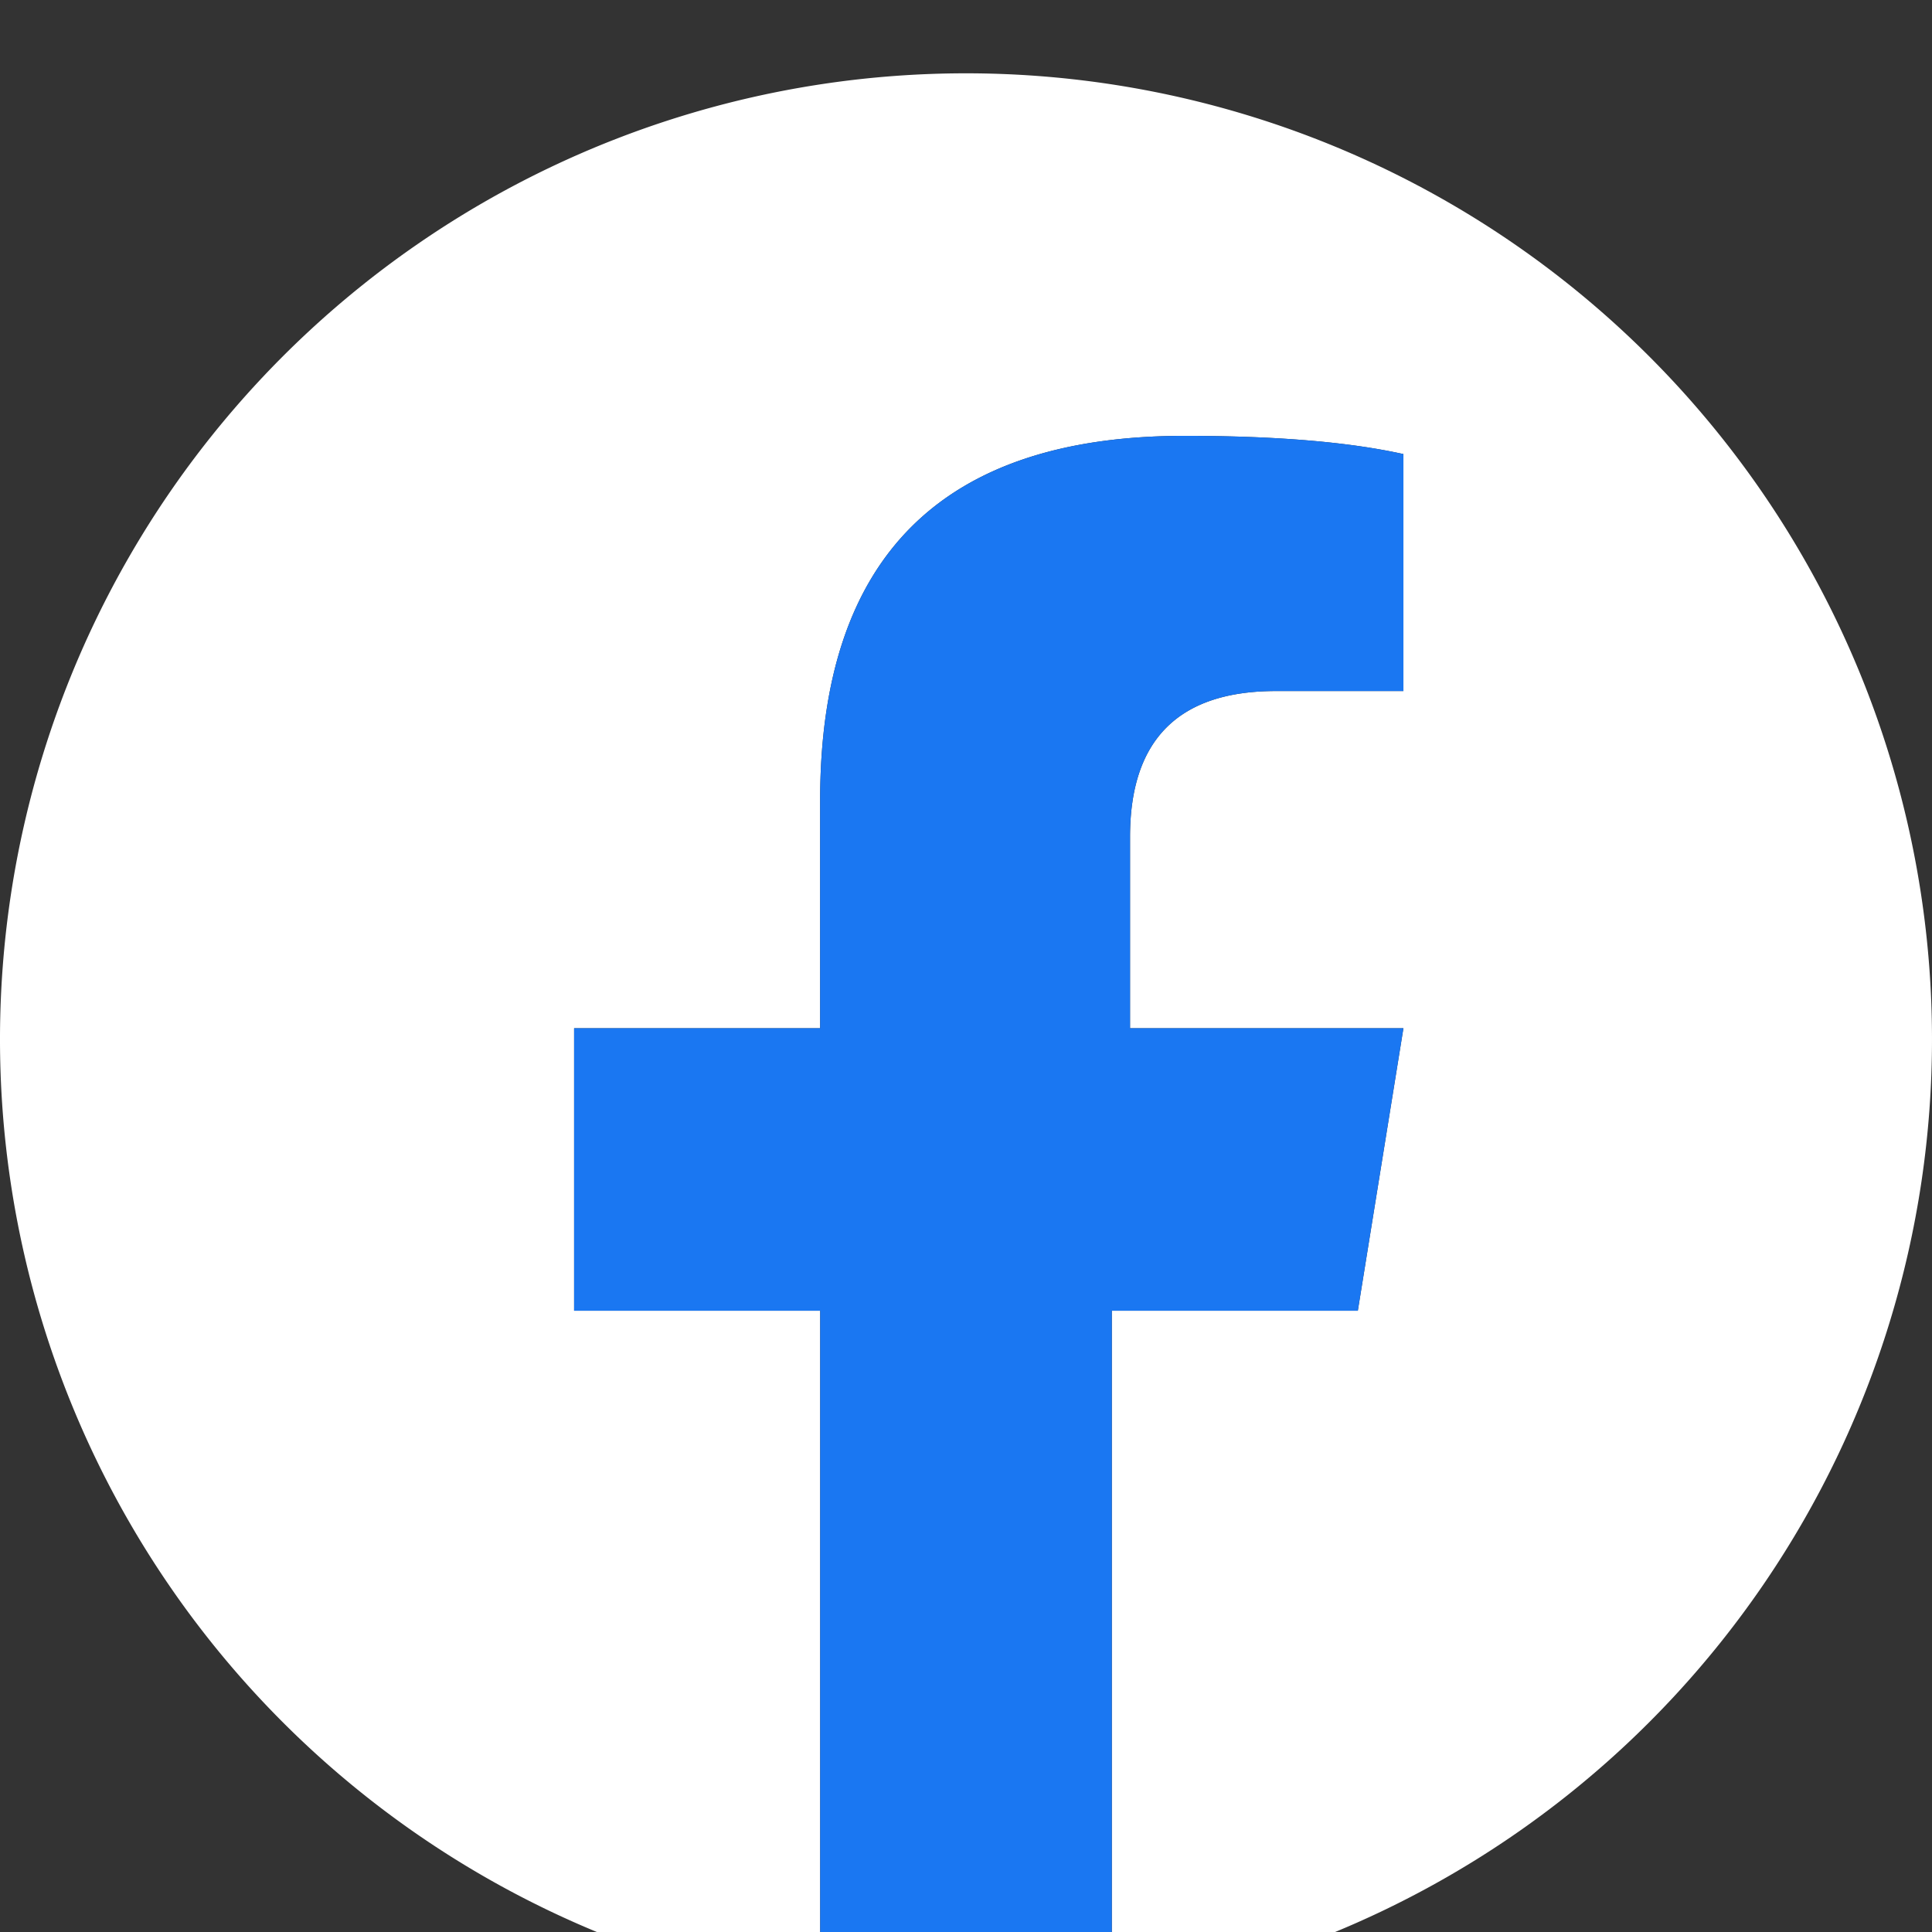 <?xml version="1.0" encoding="UTF-8" standalone="no"?>
<svg
   version="1.1"
   viewBox="0 0 32 32"
   id="svg881"
   width="32"
   height="32"
   xmlns="http://www.w3.org/2000/svg"
   xmlns:svg="http://www.w3.org/2000/svg">
  <rect x="0" y="0" width="32" height="32" fill="#333333" stroke="none"/>
  <defs
     id="defs885" />
  <path
     d="M 13.585,33.031 V 21.71 H 9.509 v -4.679 h 4.075 v -3.774 q 0,-6.038 6.038,-6.038 2.264,0 3.623,0.302 v 3.925 h -2.113 q -2.415,0 -2.415,2.415 v 3.17 h 4.528 l -0.755,4.679 h -4.075 v 11.321 a 16,16 0 1 0 -4.83,0"
     class="f_logo_circle"
     fill="#ffffff"
     id="path877"
     style="stroke-width:0.151" />
  <path
     d="M 13.585,33.031 V 21.71 H 9.509 v -4.679 h 4.075 v -3.774 q 0,-6.038 6.038,-6.038 2.264,0 3.623,0.302 v 3.925 h -2.113 q -2.415,0 -2.415,2.415 v 3.17 h 4.528 l -0.755,4.679 h -4.075 v 11.321 a 16,16 0 0 1 -4.83,0"
     class="f_logo_f"
     fill="#1a77f2"
     id="path879"
     style="stroke-width:0.151" />
</svg>
